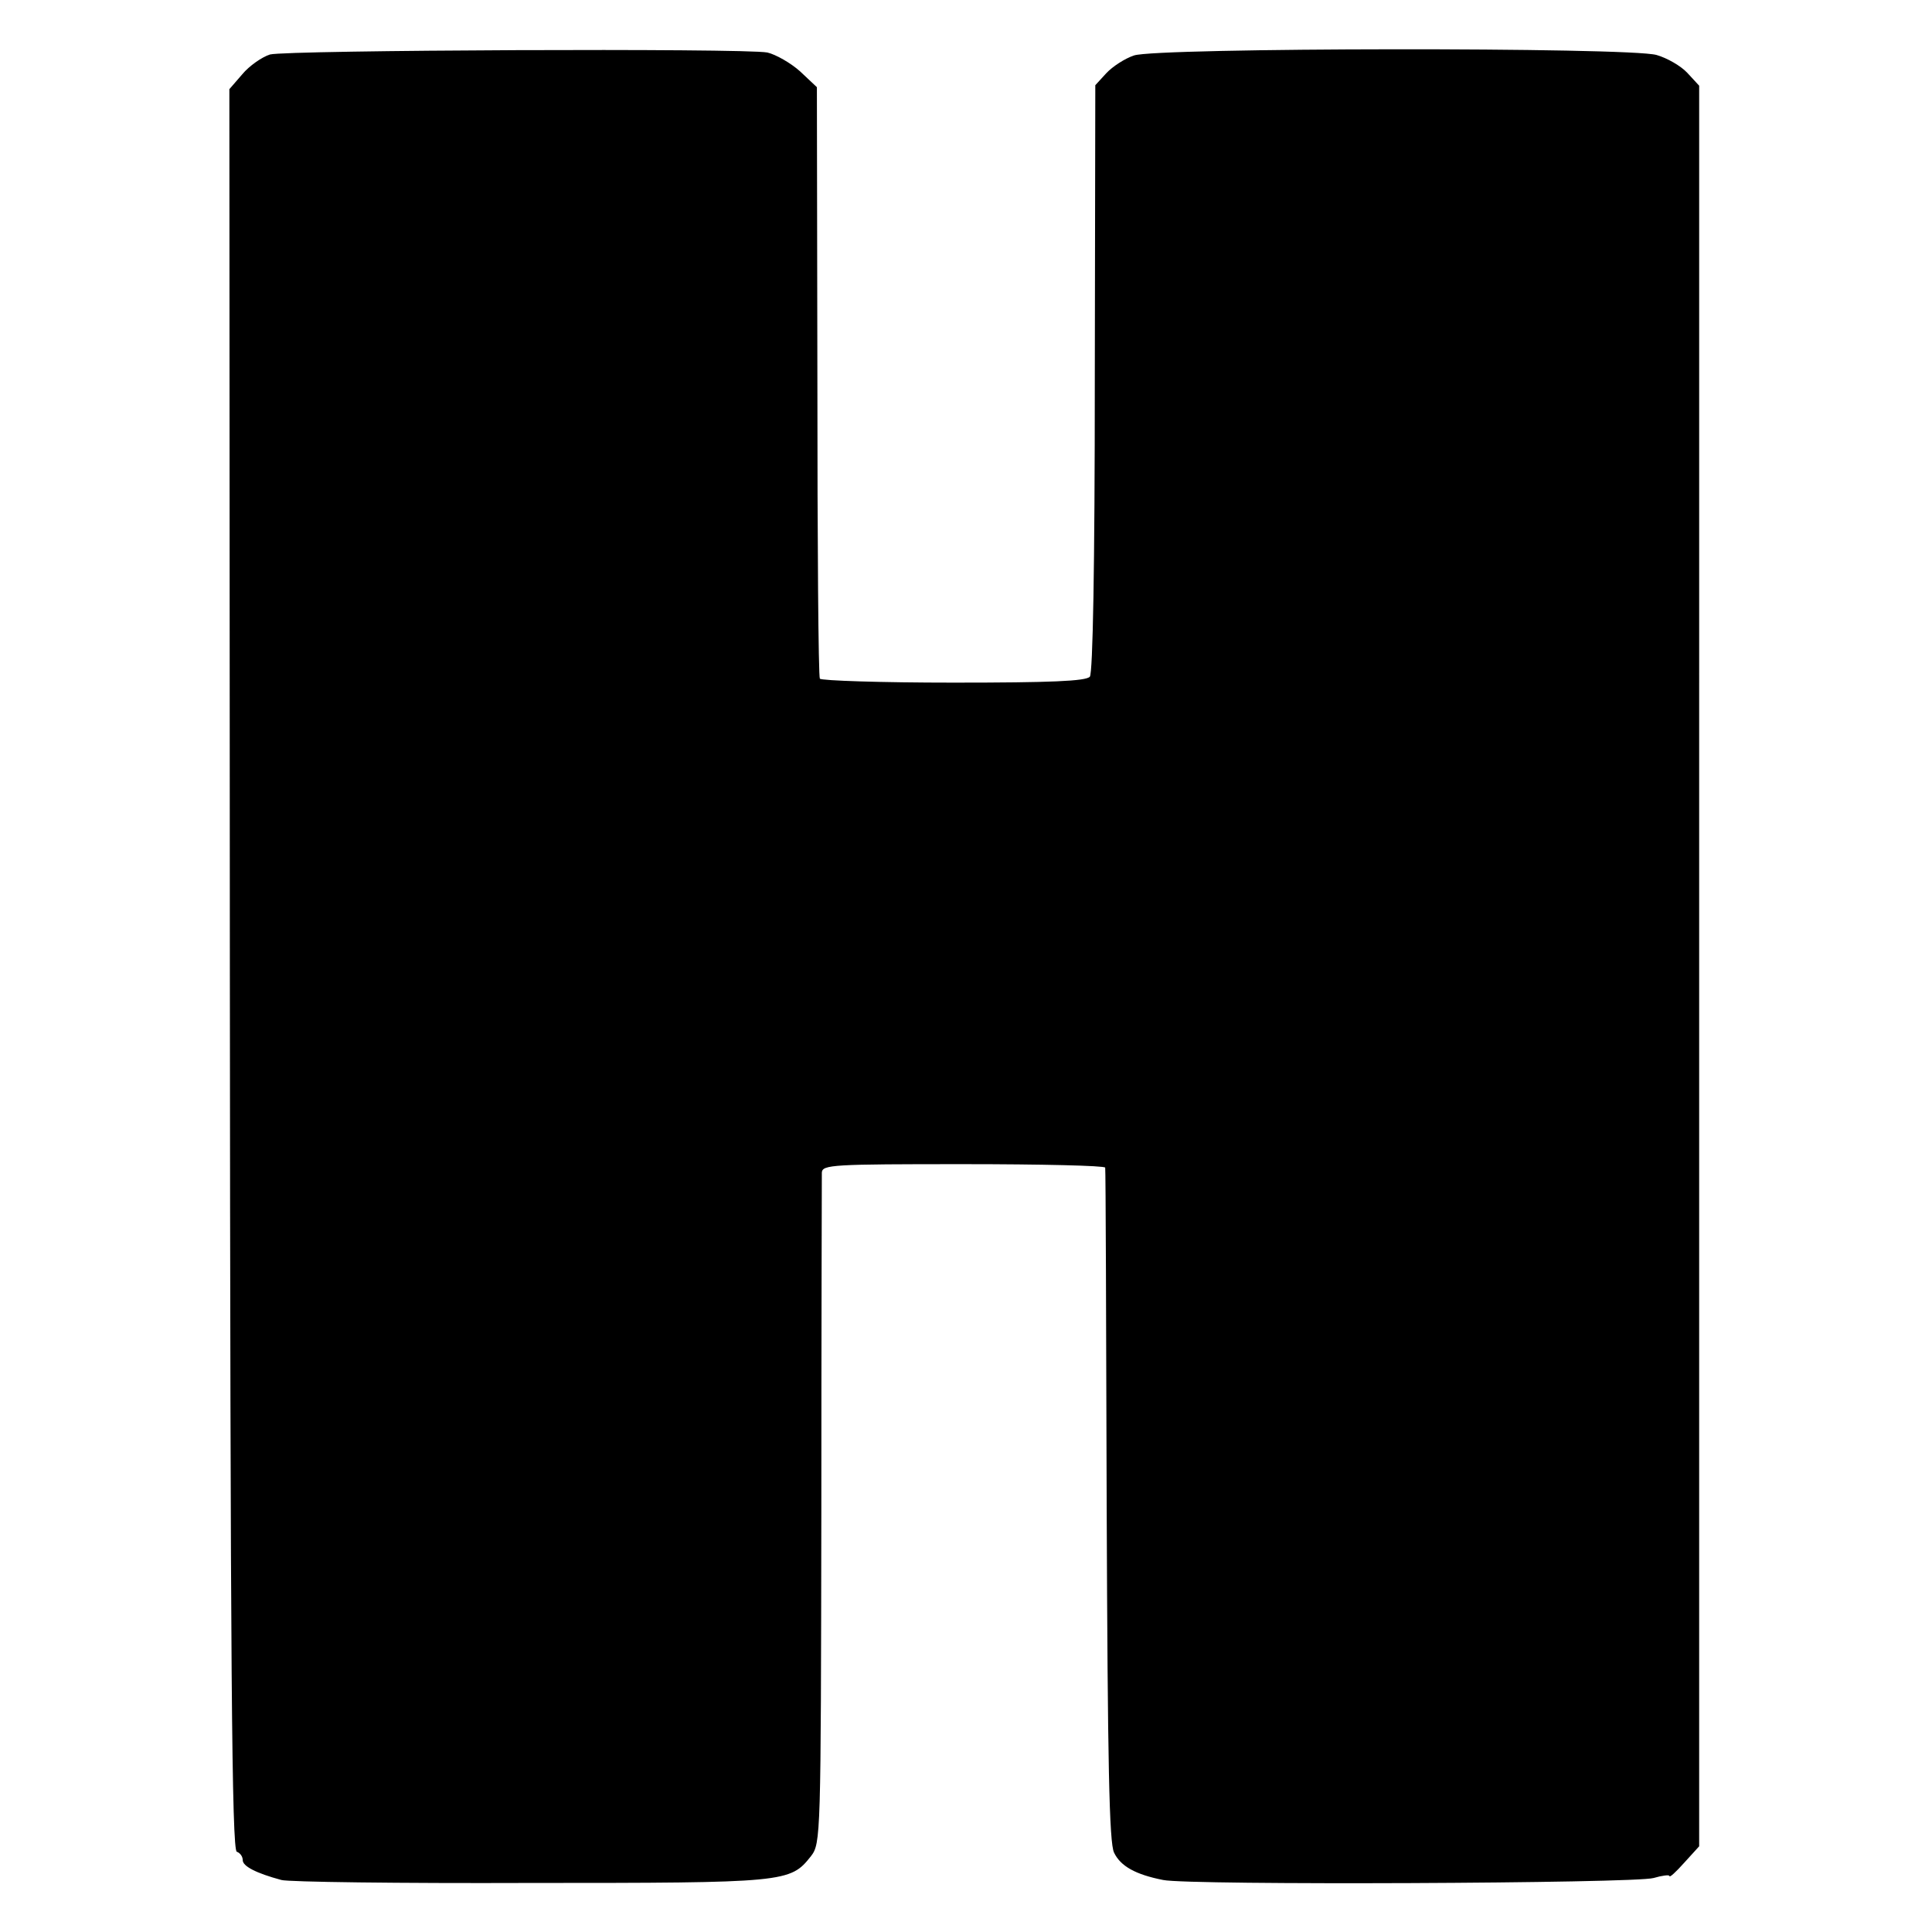 <svg version="1" xmlns="http://www.w3.org/2000/svg" width="520" height="520" viewBox="0 0 390 390"><path d="M54.5 11c-1.6.5-4.2 2.3-5.6 4l-2.6 3 .1 177.7c.1 141.2.4 177.7 1.4 178.1.6.2 1.2.9 1.2 1.7 0 1.2 2.6 2.6 7.8 4 1.3.4 23.8.7 50.1.6 51.9 0 52.6-.1 56.8-5.4 2-2.6 2-3.9 2.1-69.4 0-36.7.1-67.6.1-68.6.1-1.6 2.2-1.7 28.6-1.7 15.7 0 28.5.3 28.6.7.1.5.2 31.2.3 68.3.2 51.9.5 68.1 1.5 70 1.3 2.7 4.3 4.4 9.9 5.5 5.2 1.1 95.3.7 99-.4 1.7-.5 3.2-.7 3.2-.4 0 .4 1.3-.8 3-2.7l3-3.3V17.3l-2.4-2.6c-1.3-1.4-4.1-3-6.2-3.6-5.6-1.6-101-1.5-105.5.1-1.8.6-4.3 2.2-5.6 3.6l-2.2 2.4-.1 59.1c0 38.4-.4 59.5-1 60.3-.8.9-7.9 1.2-27.5 1.2-14.6 0-26.7-.4-27-.8-.3-.4-.5-27.5-.5-60.1l-.1-59.3-3.4-3.2c-1.9-1.7-4.9-3.4-6.6-3.8-4.8-.9-97-.5-100.4.4z"/></svg>